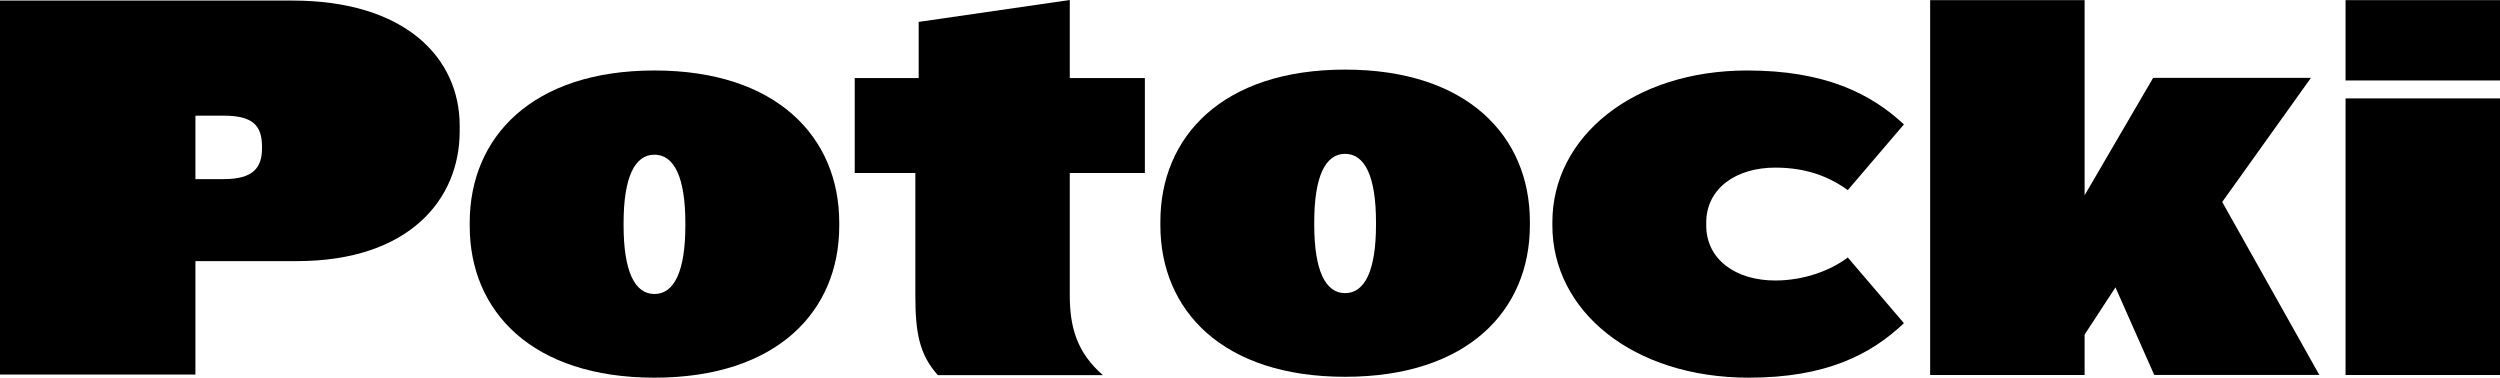 <!-- Generator: Adobe Illustrator 19.2.1, SVG Export Plug-In  -->
<svg version="1.1"
	 xmlns="http://www.w3.org/2000/svg" xmlns:xlink="http://www.w3.org/1999/xlink" xmlns:a="http://ns.adobe.com/AdobeSVGViewerExtensions/3.0/"
	 x="0px" y="0px" width="119.992px" height="18.127px" viewBox="0 0 119.992 18.127"
	 style="enable-background:new 0 0 119.992 18.127;" xml:space="preserve">
<defs>
</defs>
<path d="M14.245,12.533H9.38v5.445H0V0.027h14.03c5.419,0,8.033,2.748,8.033,6.009v0.27C22.063,9.568,19.638,12.533,14.245,12.533z
	 M12.575,7.035c0-0.999-0.432-1.484-1.833-1.484H9.38v3.046h1.362c1.4,0,1.833-0.54,1.833-1.481V7.035z"/>
<path d="M31.412,18.127c-5.875,0-8.867-3.182-8.867-7.278v-0.162c0-4.097,2.991-7.304,8.867-7.304s8.869,3.206,8.869,7.304v0.162
	C40.28,14.945,37.287,18.127,31.412,18.127z M32.895,10.713c0-2.21-0.54-3.288-1.484-3.288c-0.944,0-1.481,1.078-1.481,3.288v0.108
	c0,2.21,0.538,3.29,1.481,3.29c0.944,0,1.484-1.08,1.484-3.29V10.713z"/>
<path d="M64.561,18.085c-5.875,0-8.867-3.182-8.867-7.278v-0.162c0-4.097,2.991-7.304,8.867-7.304s8.869,3.206,8.869,7.304v0.162
	C73.429,14.903,70.436,18.085,64.561,18.085z M66.044,10.672c0-2.21-0.54-3.288-1.484-3.288c-0.944,0-1.481,1.078-1.481,3.288v0.108
	c0,2.21,0.538,3.29,1.481,3.29c0.944,0,1.484-1.08,1.484-3.29V10.672z"/>
<path d="M83.942,18.127c-5.579,0-9.433-3.209-9.433-7.306v-0.16c0-4.097,3.88-7.278,9.352-7.278c3.72,0,5.93,1.104,7.521,2.588
	l-2.695,3.154c-0.891-0.647-1.995-1.08-3.479-1.08c-1.885,0-3.314,0.999-3.314,2.642v0.134c0,1.644,1.429,2.642,3.314,2.642
	c1.376,0,2.669-0.485,3.479-1.106l2.695,3.154C89.791,17.021,87.636,18.127,83.942,18.127z"/>
<path d="M103.397,17.998l-1.861-4.205l-1.481,2.265v1.94h-7.414V0.007h7.414v9.365l3.288-5.634h7.574l-4.258,5.956l4.662,8.302
	H103.397z"/>
<path d="M112.579,3.861V0.007h7.414v3.854H112.579z M112.579,17.998V4.724h7.414v13.274H112.579z"/>
<path d="M51.346,8.302v5.875c0,1.536,0.349,2.75,1.589,3.828h-7.923c-0.891-0.996-1.078-2.048-1.078-3.828V8.302h-2.91V3.746h3.07
	V1.051L51.346,0v3.746h3.604v4.556H51.346z"/>
</svg>